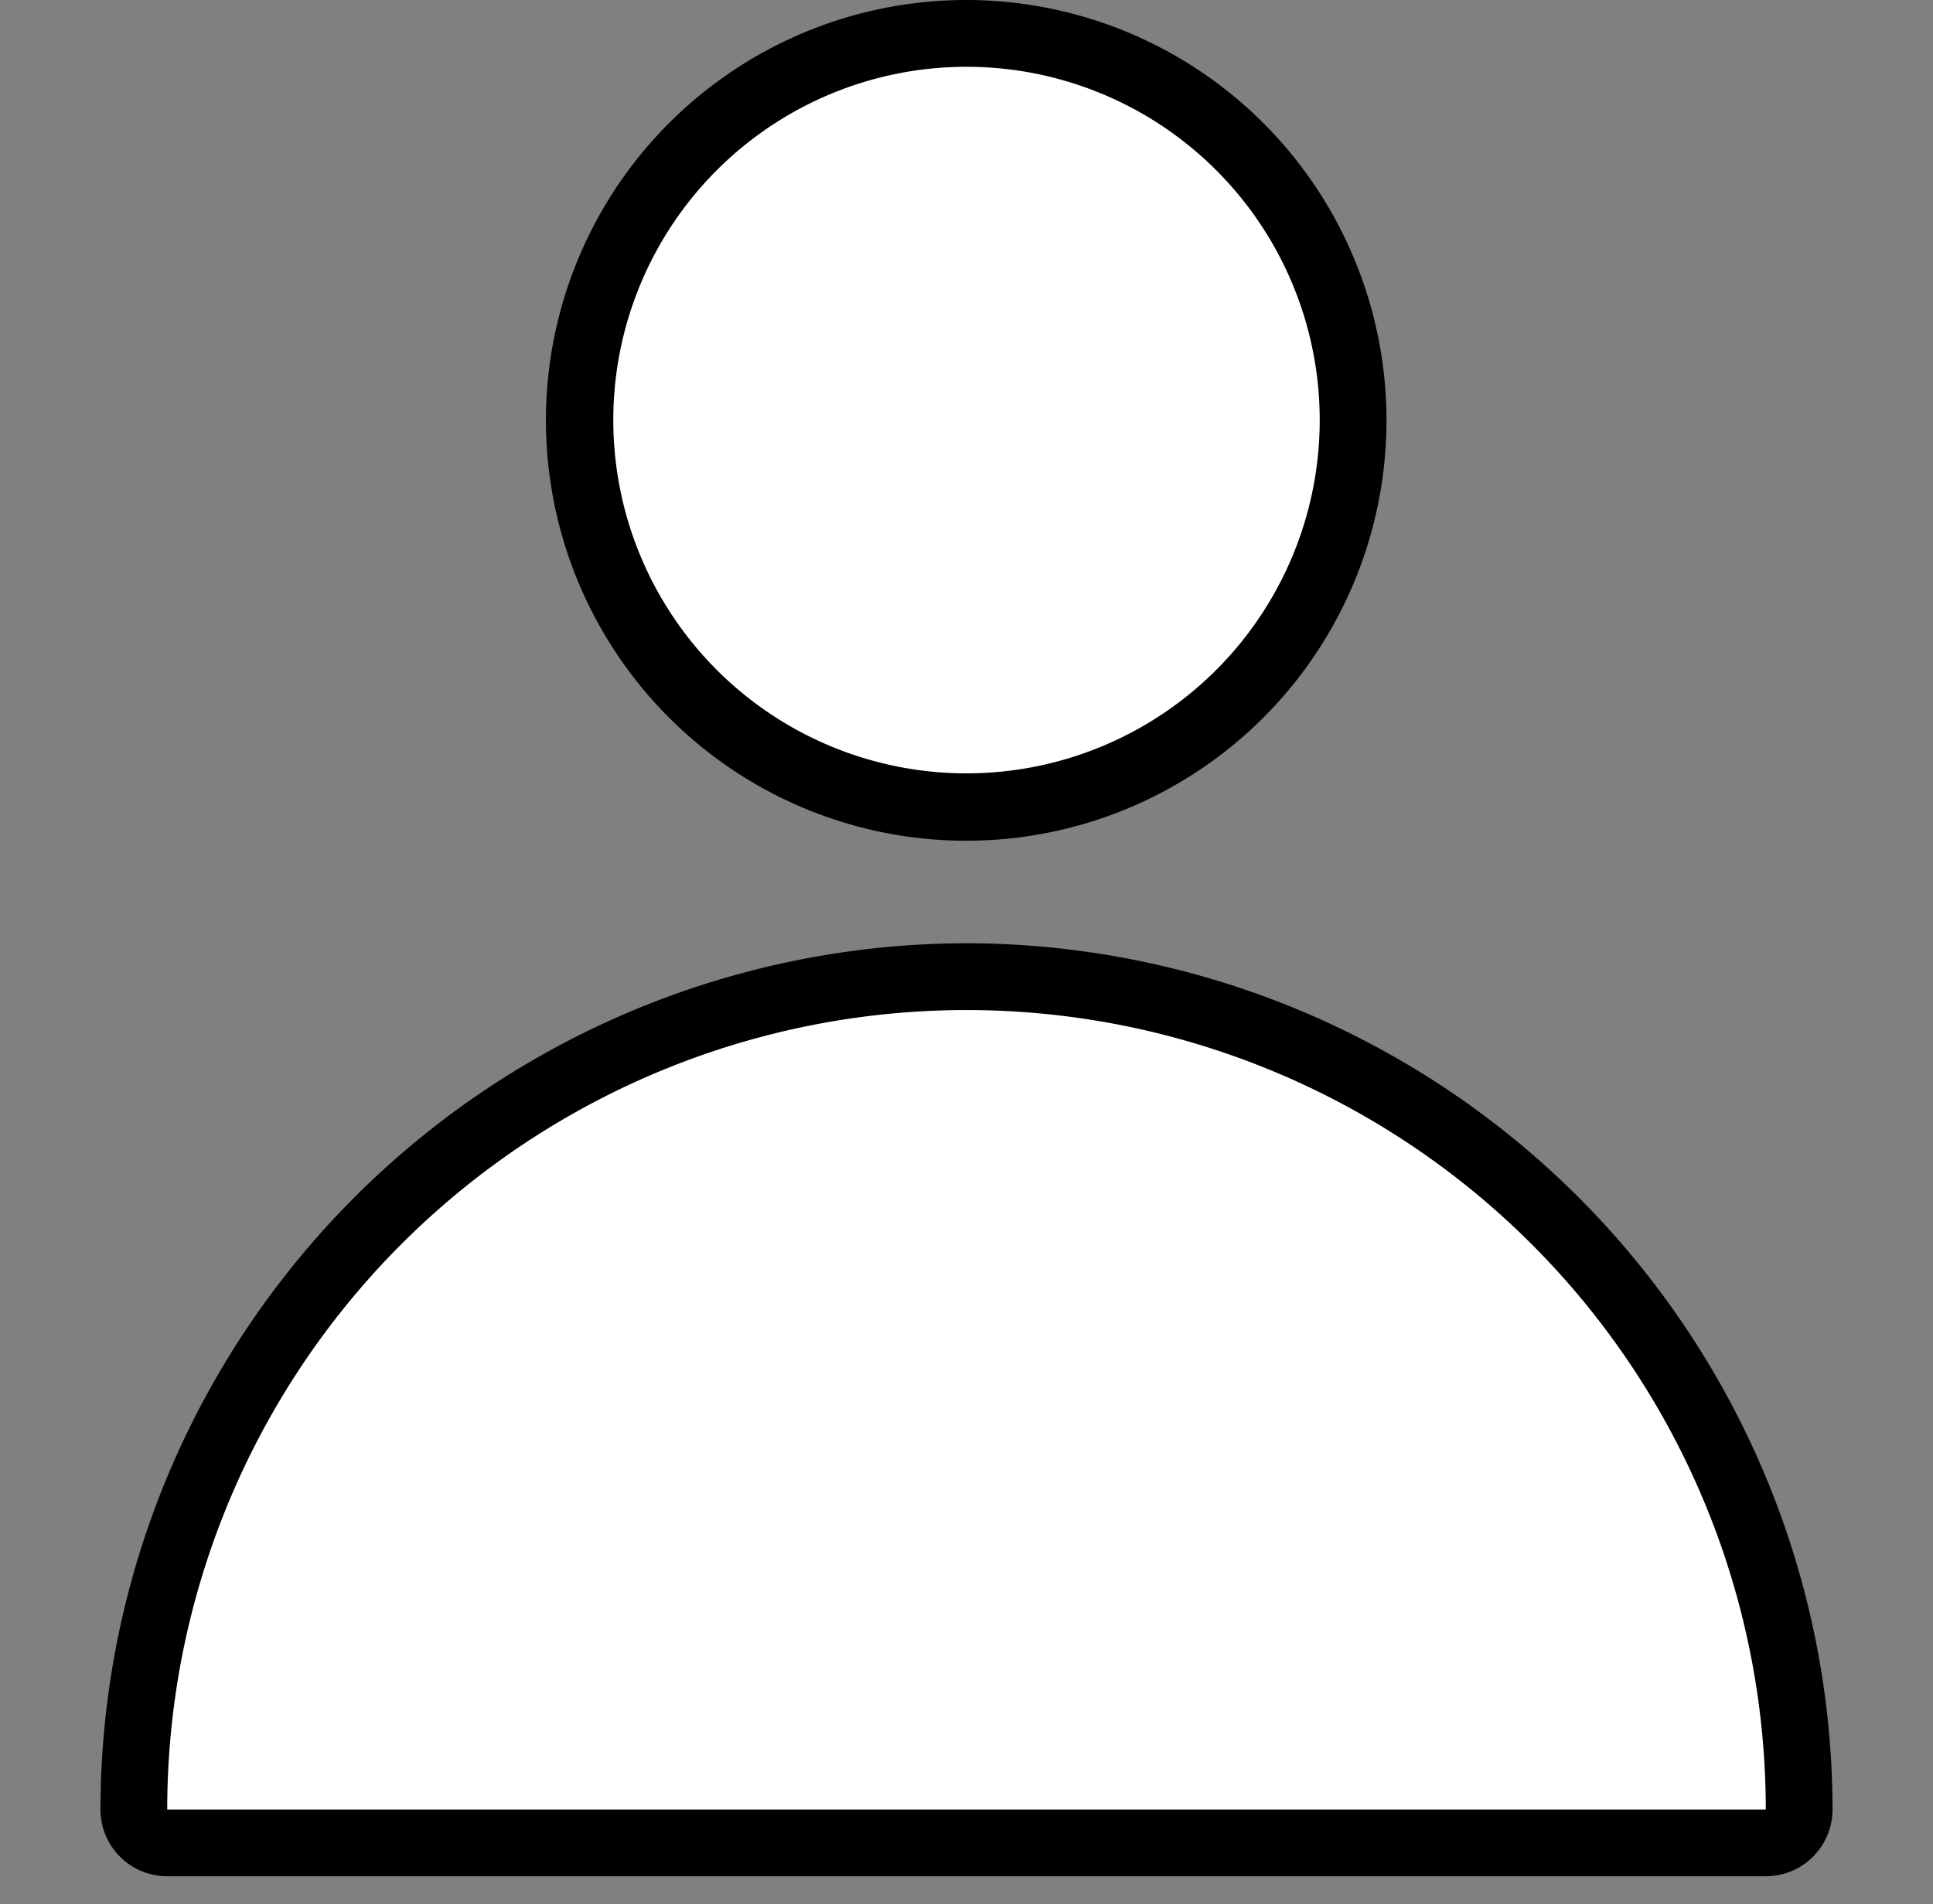 <svg id="Web_OK" data-name="Web OK" xmlns="http://www.w3.org/2000/svg" viewBox="0 0 66 65"><rect x="0" y="0" width="66" height="65" fill="#808080" stroke="none"/><defs><style>.cls-1{fill:#fff;}</style></defs><path class="cls-1" d="M5.71,62.91a1.14,1.14,0,0,1-1.14-1.14,28.43,28.43,0,0,1,56.86,0,1.14,1.14,0,0,1-1.14,1.14Z"/><path d="M33,34.48A27.29,27.29,0,0,1,60.29,61.77H5.71A27.29,27.29,0,0,1,33,34.48m0-2.28A29.61,29.61,0,0,0,3.43,61.77a2.28,2.28,0,0,0,2.28,2.28H60.29a2.28,2.28,0,0,0,2.28-2.28A29.61,29.61,0,0,0,33,32.2Z"/><path class="cls-1" d="M33,27.55A13.21,13.21,0,1,1,46.2,14.34,13.22,13.22,0,0,1,33,27.55Z"/><path d="M33,2.28A12.06,12.06,0,1,1,20.94,14.34,12.06,12.06,0,0,1,33,2.28M33,0A14.35,14.35,0,1,0,47.34,14.34,14.35,14.35,0,0,0,33,0Z"/></svg>